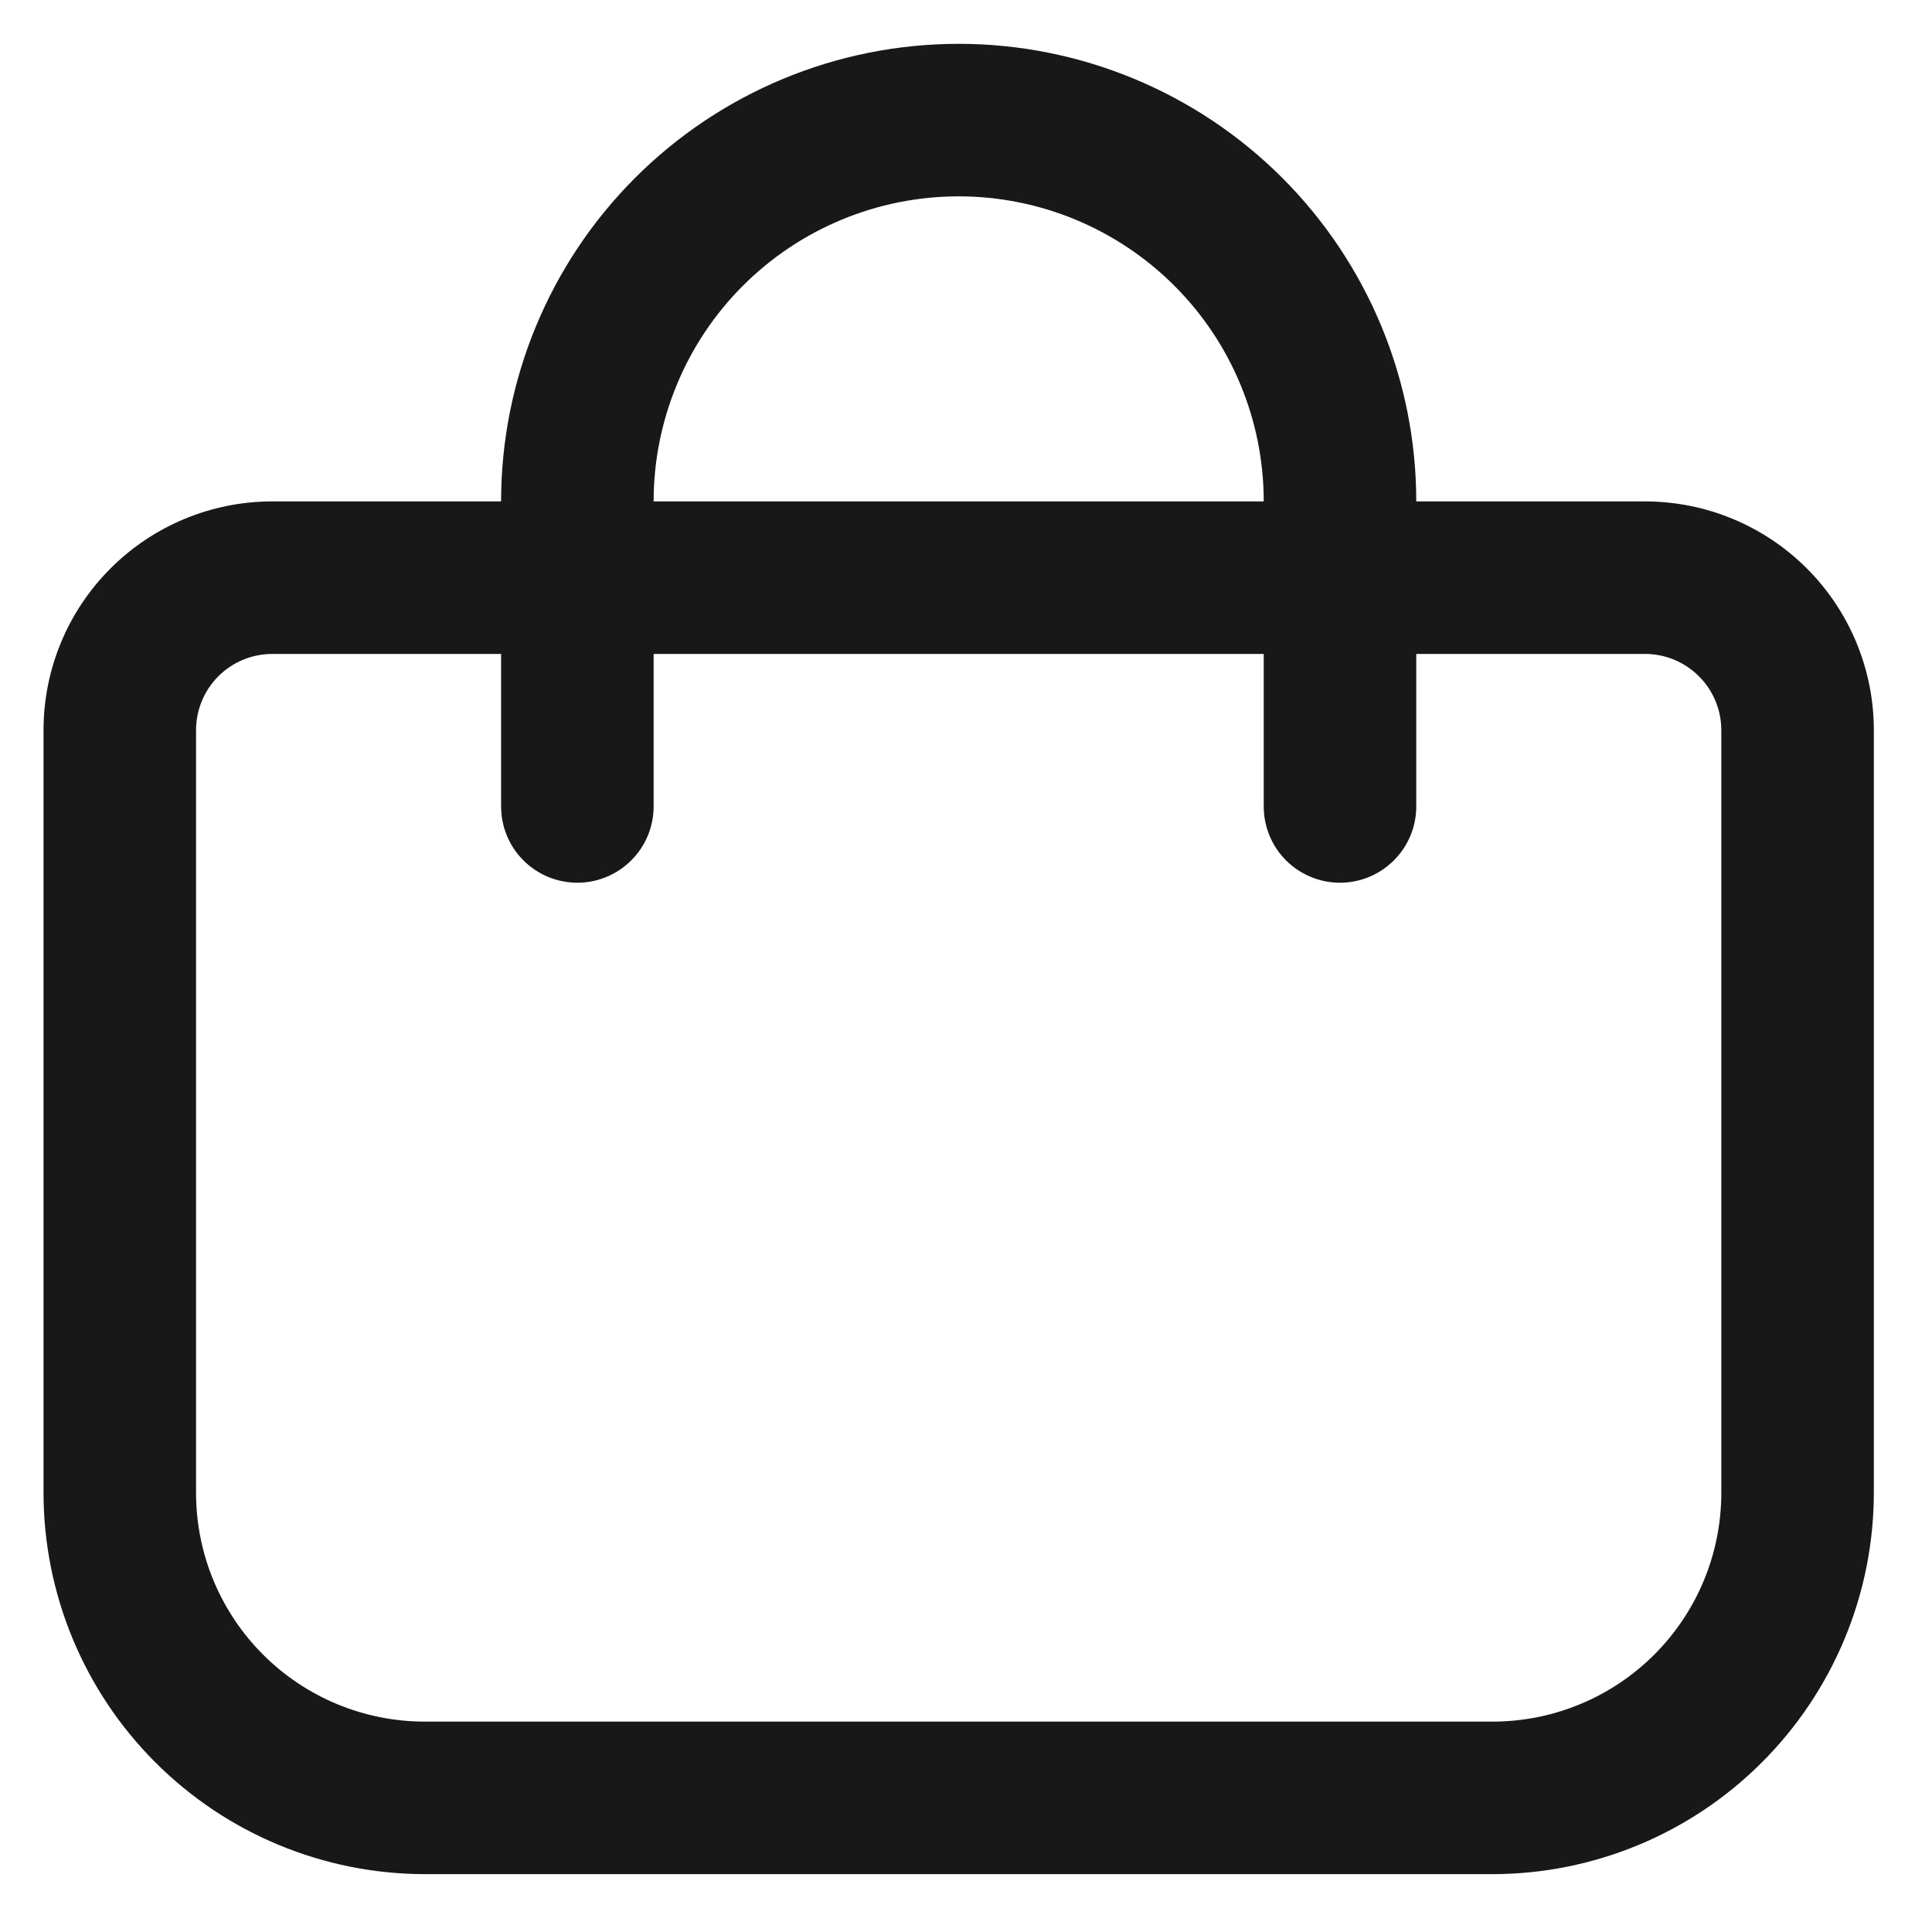 <?xml version="1.0" encoding="UTF-8"?> <svg xmlns="http://www.w3.org/2000/svg" width="19" height="19" viewBox="0 0 19 19" fill="none"><g clip-path="url(#clip0_169_2964)"><path d="M16.178 4.931H13.928C13.928 3.738 13.454 2.593 12.61 1.749C11.766 0.905 10.621 0.431 9.428 0.431C8.234 0.431 7.09 0.905 6.246 1.749C5.402 2.593 4.928 3.738 4.928 4.931H2.678C2.081 4.931 1.509 5.168 1.087 5.59C0.665 6.012 0.428 6.584 0.428 7.181L0.428 14.681C0.429 15.675 0.824 16.628 1.527 17.331C2.23 18.035 3.184 18.43 4.178 18.431H14.678C15.672 18.43 16.625 18.035 17.328 17.331C18.031 16.628 18.427 15.675 18.428 14.681V7.181C18.428 6.584 18.191 6.012 17.769 5.59C17.347 5.168 16.774 4.931 16.178 4.931ZM9.428 1.931C10.223 1.931 10.986 2.247 11.549 2.81C12.112 3.372 12.428 4.136 12.428 4.931H6.428C6.428 4.136 6.744 3.372 7.306 2.81C7.869 2.247 8.632 1.931 9.428 1.931ZM16.928 14.681C16.928 15.278 16.691 15.85 16.269 16.272C15.847 16.694 15.274 16.931 14.678 16.931H4.178C3.581 16.931 3.009 16.694 2.587 16.272C2.165 15.85 1.928 15.278 1.928 14.681V7.181C1.928 6.982 2.007 6.791 2.147 6.651C2.288 6.51 2.479 6.431 2.678 6.431H4.928V7.931C4.928 8.13 5.007 8.321 5.147 8.461C5.288 8.602 5.479 8.681 5.678 8.681C5.877 8.681 6.067 8.602 6.208 8.461C6.349 8.321 6.428 8.13 6.428 7.931V6.431H12.428V7.931C12.428 8.13 12.507 8.321 12.647 8.461C12.788 8.602 12.979 8.681 13.178 8.681C13.377 8.681 13.567 8.602 13.708 8.461C13.849 8.321 13.928 8.13 13.928 7.931V6.431H16.178C16.377 6.431 16.567 6.51 16.708 6.651C16.849 6.791 16.928 6.982 16.928 7.181V14.681Z" fill="#181818"></path></g><defs><clipPath id="clip0_169_2964"><rect width="18" height="18" fill="white" transform="translate(0.428 0.431)"></rect></clipPath></defs></svg> 